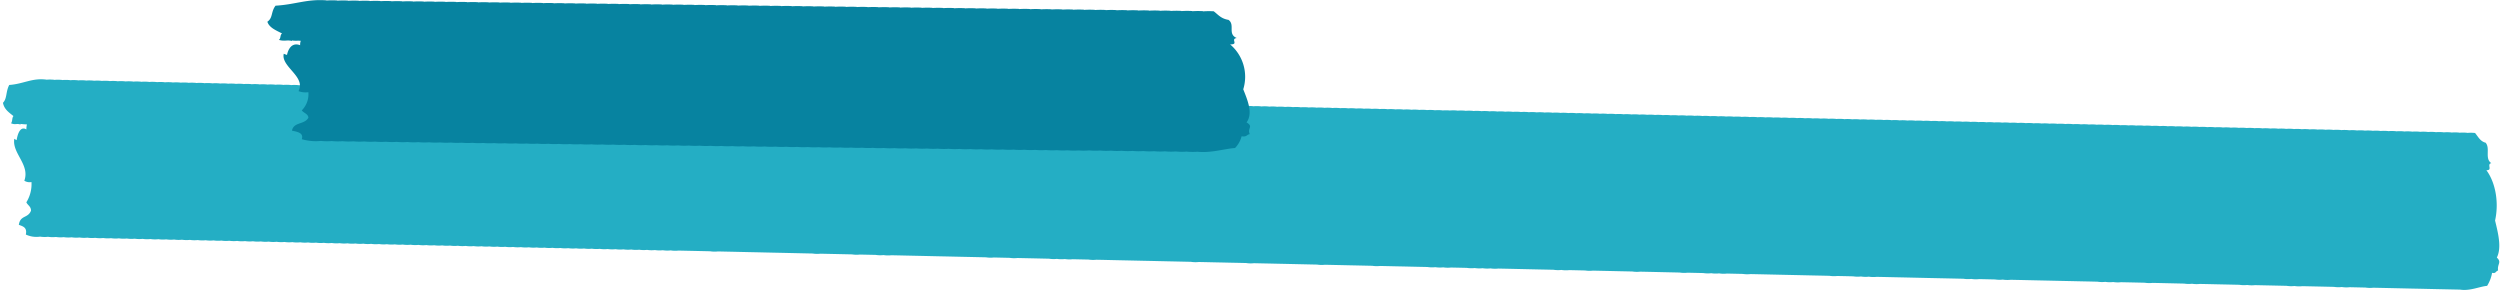<?xml version="1.0" encoding="UTF-8"?> <svg xmlns="http://www.w3.org/2000/svg" width="608.041" height="70.886" viewBox="0 0 608.041 70.886"><g id="Group_157" data-name="Group 157" transform="translate(-1113.686 -1268.93)"><path id="Path_1377" data-name="Path 1377" d="M636.059,732.121c1.2-2.442.167-6.084-.582-9,.9-4.334-.018-9.208-2.321-12.2,1.629.028-.025-1.434,1.164-1.739-1.682-1.1-.238-3.567-1.459-4.938-1.331-.316-1.849-1.441-2.609-2.322a9.147,9.147,0,0,0-1.9.014l-.021-.025a9.339,9.339,0,0,0-1.9.014l-.021-.025a9.318,9.318,0,0,0-1.9.014l-.021-.025a9.36,9.36,0,0,0-1.9.014l-.018-.021a9.314,9.314,0,0,0-1.9.014l-.021-.025a9.344,9.344,0,0,0-1.9.014l-.021-.025a9.345,9.345,0,0,0-1.9.014l-.021-.025a9.414,9.414,0,0,0-1.9.014l-.018-.021a9.34,9.34,0,0,0-1.9.014l-.021-.021a9.106,9.106,0,0,0-1.9.011l-.021-.021a8.876,8.876,0,0,0-1.9.014l-.018-.021a8.823,8.823,0,0,0-1.9.014l-.021-.025a8.878,8.878,0,0,0-1.9.014l-.018-.025a9.382,9.382,0,0,0-1.9.014l-.018-.025a9.349,9.349,0,0,0-1.9.014l-.018-.021a9.353,9.353,0,0,0-1.9.014l-.018-.025a9.414,9.414,0,0,0-1.9.014l-.018-.025a9.373,9.373,0,0,0-1.9.014l-.018-.021a9.133,9.133,0,0,0-1.9.014l-.018-.025a9.382,9.382,0,0,0-1.9.014l-.018-.025a9.363,9.363,0,0,0-1.9.014l-.018-.025a9.393,9.393,0,0,0-1.9.014l-.014-.021a9.376,9.376,0,0,0-1.9.014l-.018-.025a9.378,9.378,0,0,0-1.9.014l-.018-.025a9.394,9.394,0,0,0-1.9.014l-.018-.021a8.938,8.938,0,0,0-1.906.014l-.014-.021a9.139,9.139,0,0,0-1.9.01l-.021-.021a8.824,8.824,0,0,0-1.9.014l-.018-.025a9.412,9.412,0,0,0-1.9.014l-.014-.021a9.36,9.36,0,0,0-1.9.014l-.021-.025a9.341,9.341,0,0,0-1.9.014l-.021-.025a9.362,9.362,0,0,0-1.9.014l-.021-.025a9.351,9.351,0,0,0-1.9.014l-.018-.021a9.345,9.345,0,0,0-1.9.014l-.021-.025a9.375,9.375,0,0,0-1.9.014l-.021-.025a9.375,9.375,0,0,0-1.9.014l-.018-.021a9.344,9.344,0,0,0-1.9.014l-.021-.025a9.362,9.362,0,0,0-1.9.014l-.021-.025a9.373,9.373,0,0,0-1.9.014l-.018-.025a9.093,9.093,0,0,0-1.9.018l-.018-.025a9.377,9.377,0,0,0-1.9.014l-.018-.025a9.36,9.36,0,0,0-1.9.014l-.018-.022a8.9,8.9,0,0,0-1.9.014l-.018-.021a9.157,9.157,0,0,0-1.9.011l-.018-.022a9.4,9.4,0,0,0-1.9.014l-.018-.025a9.353,9.353,0,0,0-1.9.014l-.018-.025a9.394,9.394,0,0,0-1.9.014l-.018-.021a9.375,9.375,0,0,0-1.9.014l-.018-.025a9.348,9.348,0,0,0-1.9.014l-.018-.025a9.375,9.375,0,0,0-1.9.014l-.018-.025a9.411,9.411,0,0,0-1.9.014l-.014-.021a9.371,9.371,0,0,0-1.9.014l-.018-.025a9.346,9.346,0,0,0-1.9.014l-.018-.025a9.45,9.45,0,0,0-1.906.014l-.014-.021a9.355,9.355,0,0,0-1.9.014l-.018-.025a9.372,9.372,0,0,0-1.9.014l-.018-.021a9.138,9.138,0,0,0-1.9.01l-.021-.021a8.862,8.862,0,0,0-1.9.014l-.018-.022a8.839,8.839,0,0,0-1.9.014l-.021-.025a8.838,8.838,0,0,0-1.9.014l-.021-.025a9.132,9.132,0,0,0-1.9.014l-.018-.021a9.314,9.314,0,0,0-1.9.014l-.021-.025a9.377,9.377,0,0,0-1.9.014l-.021-.025a9.345,9.345,0,0,0-1.9.014l-.021-.025a9.363,9.363,0,0,0-1.9.014l-.018-.021a9.379,9.379,0,0,0-1.9.014l-.018-.024a9.319,9.319,0,0,0-1.9.014l-.021-.025a9.345,9.345,0,0,0-1.9.014l-.021-.025a9.4,9.4,0,0,0-1.9.014l-.018-.021a9.355,9.355,0,0,0-1.9.014l-.018-.025a9.376,9.376,0,0,0-1.9.014l-.018-.025a9.415,9.415,0,0,0-1.9.014l-.018-.018a9.137,9.137,0,0,0-1.9.01l-.018-.021a9.136,9.136,0,0,0-1.9.011l-.018-.021a8.892,8.892,0,0,0-1.9.014l-.018-.025a9.35,9.35,0,0,0-1.9.014l-.018-.021a9.38,9.38,0,0,0-1.9.014l-.018-.025a9.38,9.38,0,0,0-1.9.014l-.018-.025a9.392,9.392,0,0,0-1.9.014l-.014-.021a9.376,9.376,0,0,0-1.9.014l-.018-.025a9.414,9.414,0,0,0-1.9.014l-.018-.025a9.4,9.4,0,0,0-1.9.014l-.018-.025a9.384,9.384,0,0,0-1.9.014l-.018-.022a9.362,9.362,0,0,0-1.9.014l-.018-.025a9.377,9.377,0,0,0-1.9.014l-.021-.025a9.36,9.36,0,0,0-1.9.014l-.018-.022a9.362,9.362,0,0,0-1.9.014l-.021-.025a9.322,9.322,0,0,0-1.9.014l-.021-.025a9.34,9.34,0,0,0-1.9.014l-.021-.021a8.909,8.909,0,0,0-1.9.014l-.018-.021a8.843,8.843,0,0,0-1.9.014l-.021-.025a9.345,9.345,0,0,0-1.9.014l-.021-.025a9.367,9.367,0,0,0-1.9.014l-.021-.025a9.38,9.38,0,0,0-1.9.014l-.018-.022a9.4,9.4,0,0,0-1.9.014l-.018-.025a9.374,9.374,0,0,0-1.9.014l-.018-.025a9.346,9.346,0,0,0-1.9.014l-.018-.022a9.378,9.378,0,0,0-1.9.014l-.018-.025a9.357,9.357,0,0,0-1.9.014l-.018-.025a9.406,9.406,0,0,0-1.9.014l-.018-.025a9.374,9.374,0,0,0-1.9.014l-.018-.021a9.4,9.4,0,0,0-1.9.014l-.018-.025a9.38,9.38,0,0,0-1.9.014l-.018-.021a8.9,8.9,0,0,0-1.9.015l-.014-.025a9.379,9.379,0,0,0-1.9.014l-.018-.021a8.856,8.856,0,0,0-1.9.014l-.018-.025a8.872,8.872,0,0,0-1.9.014l-.018-.025a9.411,9.411,0,0,0-1.9.014l-.014-.021a9.406,9.406,0,0,0-1.9.014l-.021-.025a9.313,9.313,0,0,0-1.9.014l-.018-.025a9.372,9.372,0,0,0-1.9.014l-.018-.025a9.416,9.416,0,0,0-1.9.014l-.018-.021a9.314,9.314,0,0,0-1.9.014l-.021-.025a9.341,9.341,0,0,0-1.9.014l-.021-.024a9.379,9.379,0,0,0-1.9.014l-.018-.021a9.341,9.341,0,0,0-1.9.014l-.021-.024a9.341,9.341,0,0,0-1.9.014l-.021-.025a9.372,9.372,0,0,0-1.9.014l-.021-.025a9.4,9.4,0,0,0-1.9.014l-.018-.018a9.106,9.106,0,0,0-1.9.011l-.021-.021a9.139,9.139,0,0,0-1.9.01l-.018-.021a8.856,8.856,0,0,0-1.9.014l-.018-.021a9.341,9.341,0,0,0-1.9.014l-.021-.024a9.357,9.357,0,0,0-1.9.014l-.018-.025a9.365,9.365,0,0,0-1.9.014l-.018-.025a9.394,9.394,0,0,0-1.9.014l-.018-.021a9.388,9.388,0,0,0-1.9.014l-.018-.025a9.376,9.376,0,0,0-1.9.014l-.018-.025a9.377,9.377,0,0,0-1.9.014l-.018-.021a9.372,9.372,0,0,0-1.9.014L381,700.7a9.371,9.371,0,0,0-1.9.014l-.018-.025a9.4,9.4,0,0,0-1.9.014l-.018-.025a9.41,9.41,0,0,0-1.9.014l-.014-.021a9.348,9.348,0,0,0-1.9.014l-.018-.025a9.384,9.384,0,0,0-1.9.014l-.018-.025a9.135,9.135,0,0,0-1.9.018l-.018-.025a8.925,8.925,0,0,0-1.9.014l-.014-.021a8.873,8.873,0,0,0-1.9.014l-.021-.025a9.362,9.362,0,0,0-1.9.014l-.021-.025a9.356,9.356,0,0,0-1.9.014l-.018-.021a9.341,9.341,0,0,0-1.9.014l-.021-.025a9.362,9.362,0,0,0-1.9.014l-.021-.025a9.327,9.327,0,0,0-1.9.014l-.021-.025a9.373,9.373,0,0,0-1.9.014l-.018-.021a9.318,9.318,0,0,0-1.9.014l-.021-.025a9.372,9.372,0,0,0-1.9.014l-.021-.025a9.357,9.357,0,0,0-1.9.014l-.018-.022a9.349,9.349,0,0,0-1.9.014l-.021-.025a9.365,9.365,0,0,0-1.9.014l-.018-.025a9.366,9.366,0,0,0-1.9.014l-.018-.021a8.874,8.874,0,0,0-1.9.014l-.018-.025a9.356,9.356,0,0,0-1.9.014l-.018-.022a8.878,8.878,0,0,0-1.9.014l-.018-.025a8.876,8.876,0,0,0-1.9.014l-.018-.025a8.929,8.929,0,0,0-1.9.014l-.018-.021a9.357,9.357,0,0,0-1.9.014l-.018-.025a9.393,9.393,0,0,0-1.9.014l-.018-.025a9.373,9.373,0,0,0-1.9.014l-.018-.021a9.4,9.4,0,0,0-1.9.014l-.018-.025a9.376,9.376,0,0,0-1.9.014l-.018-.025a9.354,9.354,0,0,0-1.9.014l-.018-.025a9.388,9.388,0,0,0-1.9.014l-.014-.021a9.377,9.377,0,0,0-1.9.014l-.018-.025a9.383,9.383,0,0,0-1.9.014l-.021-.025a9.374,9.374,0,0,0-1.9.014l-.014-.021a9.376,9.376,0,0,0-1.9.014l-.018-.021a9.139,9.139,0,0,0-1.9.01l-.021-.021a9.11,9.11,0,0,0-1.9.011l-.021-.021a8.9,8.9,0,0,0-1.9.014l-.018-.021a9.319,9.319,0,0,0-1.9.014l-.021-.025a9.341,9.341,0,0,0-1.9.014l-.021-.024a9.379,9.379,0,0,0-1.9.014l-.018-.021a9.157,9.157,0,0,0-1.9.011l-.018-.021a9.346,9.346,0,0,0-1.9.014l-.021-.025a9.34,9.34,0,0,0-1.9.014l-.021-.025a9.4,9.4,0,0,0-1.9.014l-.018-.021a9.378,9.378,0,0,0-1.9.014l-.018-.025a9.4,9.4,0,0,0-1.9.014l-.018-.025a9.4,9.4,0,0,0-1.9.014l-.018-.025a9.35,9.35,0,0,0-1.9.014l-.018-.022a9.393,9.393,0,0,0-1.9.014l-.018-.025a9.383,9.383,0,0,0-1.9.014l-.018-.025a9.119,9.119,0,0,0-1.9.018l-.018-.021a9.144,9.144,0,0,0-1.9.011l-.018-.021a8.881,8.881,0,0,0-1.9.014l-.018-.025a9.379,9.379,0,0,0-1.9.014l-.018-.025a9.394,9.394,0,0,0-1.9.014l-.018-.021a9.354,9.354,0,0,0-1.9.014l-.018-.025a9.375,9.375,0,0,0-1.9.015l-.018-.025a9.415,9.415,0,0,0-1.9.014l-.014-.021a9.345,9.345,0,0,0-1.9.014l-.018-.025a9.414,9.414,0,0,0-1.9.014l-.018-.025a9.354,9.354,0,0,0-1.9.014l-.021-.025a9.4,9.4,0,0,0-1.9.014l-.018-.021a9.314,9.314,0,0,0-1.9.014l-.021-.025a9.362,9.362,0,0,0-1.9.014l-.021-.025a9.345,9.345,0,0,0-1.9.014l-.021-.021a8.859,8.859,0,0,0-1.9.014l-.018-.025a9.344,9.344,0,0,0-1.9.014l-.021-.021a8.842,8.842,0,0,0-1.9.014l-.021-.025a8.909,8.909,0,0,0-1.9.014l-.018-.021a9.318,9.318,0,0,0-1.9.014l-.021-.025a9.34,9.34,0,0,0-1.9.014l-.021-.025a9.323,9.323,0,0,0-1.9.014l-.021-.025a9.371,9.371,0,0,0-1.9.014l-.018-.021a9.365,9.365,0,0,0-1.9.014l-.018-.025a9.365,9.365,0,0,0-1.9.014l-.018-.025a9.377,9.377,0,0,0-1.9.014l-.018-.021a9.348,9.348,0,0,0-1.9.014l-.018-.025a9.4,9.4,0,0,0-1.9.014l-.018-.025a9.38,9.38,0,0,0-1.9.014l-.018-.025a9.372,9.372,0,0,0-1.9.014l-.018-.021a9.376,9.376,0,0,0-1.9.014l-.018-.021a9.14,9.14,0,0,0-1.9.011l-.018-.021a9.171,9.171,0,0,0-1.9.01l-.014-.018a9.134,9.134,0,0,0-1.9.011l-.018-.021a9.376,9.376,0,0,0-1.9.014l-.018-.025a9.346,9.346,0,0,0-1.9.014l-.021-.025a9.383,9.383,0,0,0-1.9.014l-.014-.021a9.377,9.377,0,0,0-1.9.014l-.021-.025a9.322,9.322,0,0,0-1.9.014l-.018-.025a9.374,9.374,0,0,0-1.9.014l-.021-.025a9.378,9.378,0,0,0-1.9.014l-.018-.021a9.345,9.345,0,0,0-1.9.014l-.021-.025a9.34,9.34,0,0,0-1.9.014l-.021-.025a9.4,9.4,0,0,0-1.9.014l-.018-.021a9.323,9.323,0,0,0-1.9.014l-.021-.025a9.354,9.354,0,0,0-1.9.014l-.021-.025a9.335,9.335,0,0,0-1.9.014l-.021-.025a9.1,9.1,0,0,0-1.9.018l-.018-.021a9.143,9.143,0,0,0-1.9.01l-.018-.021a8.883,8.883,0,0,0-1.9.014l-.018-.025a9.148,9.148,0,0,0-1.9.014l-.018-.021a9.361,9.361,0,0,0-1.9.014l-.018-.025a9.374,9.374,0,0,0-1.9.014l-.018-.025a9.393,9.393,0,0,0-1.9.014l-.018-.025a9.35,9.35,0,0,0-1.9.014l-.018-.022a9.432,9.432,0,0,0-1.9.014l-.018-.025a9.348,9.348,0,0,0-1.9.014l-.018-.025a9.419,9.419,0,0,0-1.9.014l-.014-.021a9.379,9.379,0,0,0-1.9.014l-.018-.025a9.375,9.375,0,0,0-1.9.014l-.018-.025a9.348,9.348,0,0,0-1.9.014l-.018-.025a9.132,9.132,0,0,0-1.9.018l-.014-.025a9.375,9.375,0,0,0-1.9.014l-.018-.025a9.35,9.35,0,0,0-1.9.014l-.018-.022a8.909,8.909,0,0,0-1.9.014l-.018-.025a8.909,8.909,0,0,0-1.9.014l-.014-.022a9.372,9.372,0,0,0-1.9.014l-.021-.025a9.318,9.318,0,0,0-1.9.014l-.021-.025a9.4,9.4,0,0,0-1.9.014l-.018-.021a9.313,9.313,0,0,0-1.9.014l-.021-.025a9.366,9.366,0,0,0-1.9.014l-.021-.025a9.345,9.345,0,0,0-1.9.014l-.021-.025a9.365,9.365,0,0,0-1.9.014l-.018-.021a9.377,9.377,0,0,0-1.9.014l-.021-.025a9.379,9.379,0,0,0-1.9.014l-.018-.025a9.359,9.359,0,0,0-1.9.014l-.018-.021a9.375,9.375,0,0,0-1.9.014l-.018-.025a9.373,9.373,0,0,0-1.9.014l-.018-.021a9.143,9.143,0,0,0-1.9.01l-.018-.021a8.889,8.889,0,0,0-1.9.014l-.018-.021a8.876,8.876,0,0,0-1.9.014l-.018-.025a9.365,9.365,0,0,0-1.9.014l-.018-.025a8.926,8.926,0,0,0-1.9.014l-.018-.025a9.377,9.377,0,0,0-1.9.014l-.018-.021a9.362,9.362,0,0,0-1.9.014l-.018-.025a9.38,9.38,0,0,0-1.9.014l-.018-.025a9.372,9.372,0,0,0-1.9.014l-.018-.021a9.376,9.376,0,0,0-1.9.014l-.018-.024a9.358,9.358,0,0,0-1.9.014l-.018-.025a9.4,9.4,0,0,0-1.9.014l-.018-.025a9.433,9.433,0,0,0-1.9.014l-.018-.021a9.345,9.345,0,0,0-1.9.014l-.018-.025a9.432,9.432,0,0,0-1.9.014l-.021-.025a9.36,9.36,0,0,0-1.9.014l-.018-.018a9.111,9.111,0,0,0-1.9.01l-.021-.021a9.106,9.106,0,0,0-1.9.011l-.021-.021a8.844,8.844,0,0,0-1.9.014l-.021-.025a9.378,9.378,0,0,0-1.9.014l-.018-.021a9.345,9.345,0,0,0-1.9.014l-.021-.025a9.323,9.323,0,0,0-1.9.014l-.021-.025a9.37,9.37,0,0,0-1.9.015l-.018-.021a9.143,9.143,0,0,0-1.9.014l-.018-.025a9.36,9.36,0,0,0-1.9.014l-.018-.025a9.335,9.335,0,0,0-1.9.014l-.021-.025a9.346,9.346,0,0,0-1.9.014l-.018-.022a9.4,9.4,0,0,0-1.9.014l-.018-.025a9.36,9.36,0,0,0-1.9.014l-.018-.025a9.4,9.4,0,0,0-1.9.014l-.018-.025a9.094,9.094,0,0,0-1.9.018l-.018-.025a9.362,9.362,0,0,0-1.9.014l-.018-.025a9.148,9.148,0,0,0-1.9.018l-.018-.025a8.869,8.869,0,0,0-1.9.014l-.018-.022a8.892,8.892,0,0,0-1.9.014l-.018-.025a9.349,9.349,0,0,0-1.9.014l-.018-.025a9.379,9.379,0,0,0-1.9.014l-.018-.025a9.392,9.392,0,0,0-1.9.014l-.014-.022a9.393,9.393,0,0,0-1.9.014l-.018-.025a9.375,9.375,0,0,0-1.9.014l-.018-.025a9.394,9.394,0,0,0-1.9.014l-.014-.021a9.41,9.41,0,0,0-1.9.014l-.018-.025a9.354,9.354,0,0,0-1.9.014l-.018-.025a9.35,9.35,0,0,0-1.9.014l-.021-.025a9.379,9.379,0,0,0-1.9.014l-.018-.021a9.314,9.314,0,0,0-1.9.014l-.021-.025a9.337,9.337,0,0,0-1.9.014l-.021-.021a9.1,9.1,0,0,0-1.9.011l-.021-.021c-3.457-.4-5.527,1.147-9,1.452-.848,1.665-.437,3.312-1.452,4.359.323,1.6,1.53,2.339,2.613,3.191-.4.376-.181,1.37-.582,1.739,1.051.472,1.4-.046,2.325.295a1.352,1.352,0,0,1,0-.167,14.7,14.7,0,0,0,1.572.1,4.229,4.229,0,0,0-.121,1.228c-1.927-1.136-2.311,2.581-2.321,2.609-.028.082-.579-.305-.579-.291-.536,3.553,3.968,6.194,2.609,10.162a2.46,2.46,0,0,0,1.746.288,8.394,8.394,0,0,1-1.164,4.945c.337.728,1.161.969,1.164,2.03-.756,1.927-2.584,1.054-2.9,3.482,1.012.337,2.091.618,1.739,2.325a6.033,6.033,0,0,0,3.479.454,7.006,7.006,0,0,0,1.927.007,7.029,7.029,0,0,0,1.91.01,7.041,7.041,0,0,0,1.913.011,7.017,7.017,0,0,0,1.927.007,7.017,7.017,0,0,0,1.91.011,7.082,7.082,0,0,0,1.917.01,7.081,7.081,0,0,0,1.917.01,7.146,7.146,0,0,0,1.927.007,7.172,7.172,0,0,0,1.91.01,6.931,6.931,0,0,0,1.917.007,7.056,7.056,0,0,0,1.913.01,7.034,7.034,0,0,0,1.931.011,7.031,7.031,0,0,0,1.91.007,7.01,7.01,0,0,0,1.91.01,7.036,7.036,0,0,0,1.931.007,7.034,7.034,0,0,0,1.91.01,7.068,7.068,0,0,0,1.917.011,7.055,7.055,0,0,0,1.913.01,7.175,7.175,0,0,0,1.931.007,7.029,7.029,0,0,0,1.91.01,7.043,7.043,0,0,0,1.913.011,7.159,7.159,0,0,0,1.927.007,7,7,0,0,0,1.91.01,7.071,7.071,0,0,0,1.917.011,7.057,7.057,0,0,0,1.913.007,7.009,7.009,0,0,0,1.927.011,7.057,7.057,0,0,0,1.913.007,7.045,7.045,0,0,0,1.913.011,7.134,7.134,0,0,0,1.924.01,6.931,6.931,0,0,0,1.917.007,7.056,7.056,0,0,0,1.913.01,7.055,7.055,0,0,0,1.913.01,7.01,7.01,0,0,0,1.927.007,7.029,7.029,0,0,0,1.91.01,7.1,7.1,0,0,0,1.92.011,7.045,7.045,0,0,0,1.913.011,7.162,7.162,0,0,0,1.927.007,7.07,7.07,0,0,0,1.913.011,7.03,7.03,0,0,0,1.91.007,7.049,7.049,0,0,0,1.931.011,6.993,6.993,0,0,0,1.906.007,6.923,6.923,0,0,0,1.917.011,7.094,7.094,0,0,0,1.917.011,7.008,7.008,0,0,0,1.927.01,7.026,7.026,0,0,0,1.91.007,7.081,7.081,0,0,0,1.917.01,7,7,0,0,0,1.927.007,7.017,7.017,0,0,0,1.91.011,7.073,7.073,0,0,0,1.917.011,7.06,7.06,0,0,0,1.913.01,7.005,7.005,0,0,0,1.927.007,7.029,7.029,0,0,0,1.91.01,7.081,7.081,0,0,0,1.917.01,7.042,7.042,0,0,0,1.913.007,7.046,7.046,0,0,0,1.931.01,7.018,7.018,0,0,0,1.91.007,6.918,6.918,0,0,0,1.913.01,7.009,7.009,0,0,0,1.927.011,7.028,7.028,0,0,0,1.91.007,6.935,6.935,0,0,0,1.917.011,7.061,7.061,0,0,0,1.913.01,7.047,7.047,0,0,0,1.931.007,7.022,7.022,0,0,0,1.91.011,7.06,7.06,0,0,0,1.913.01,7.006,7.006,0,0,0,1.927.007,7.03,7.03,0,0,0,1.91.01,7.07,7.07,0,0,0,1.917.011,7.081,7.081,0,0,0,1.917.01,7.12,7.12,0,0,0,1.924.007,7.056,7.056,0,0,0,1.913.01,7.042,7.042,0,0,0,1.913.007,7.009,7.009,0,0,0,1.927.011,7.028,7.028,0,0,0,1.91.007,6.957,6.957,0,0,0,1.92.011,7.029,7.029,0,0,0,1.91.01,7.034,7.034,0,0,0,1.931.011,7.17,7.17,0,0,0,1.91.007,7.068,7.068,0,0,0,1.917.011,7.055,7.055,0,0,0,1.913.01,7.017,7.017,0,0,0,1.927.007,7.017,7.017,0,0,0,1.91.011,948.7,948.7,0,0,0,3.844.018,11202.591,11202.591,0,0,1,3.826.021,6.9,6.9,0,0,0,1.913.007,994.371,994.371,0,0,0,3.837.018,8220.721,8220.721,0,0,1,3.844.022,909.622,909.622,0,0,1,3.826.018,989.231,989.231,0,0,0,3.841.018,12095.608,12095.608,0,0,0,3.83.021,949.736,949.736,0,0,0,3.841.018,7.019,7.019,0,0,0,1.91.011,1037.839,1037.839,0,0,0,3.844.018,943.9,943.9,0,0,0,3.827.018,6.906,6.906,0,0,0,1.913.011,1167.585,1167.585,0,0,0,3.837.018,7.055,7.055,0,0,0,1.913.01,7.131,7.131,0,0,0,1.927.01,1165.582,1165.582,0,0,1,3.826.018,963.808,963.808,0,0,0,3.844.018,13864.174,13864.174,0,0,0,3.823.021,1130.413,1130.413,0,0,1,3.837.018,1169.842,1169.842,0,0,0,3.834.018,1167.514,1167.514,0,0,0,3.837.018,6.947,6.947,0,0,0,1.917.01,9158.37,9158.37,0,0,0,3.844.021,7.16,7.16,0,0,0,1.91.007,1106.218,1106.218,0,0,0,3.841.018,93422.4,93422.4,0,0,0,3.826.021,7.072,7.072,0,0,0,1.917.011,7.148,7.148,0,0,0,1.927.007,7.02,7.02,0,0,0,1.91.011,928.444,928.444,0,0,0,3.841.018,7.187,7.187,0,0,0,1.91.011,893.273,893.273,0,0,1,3.83.018,1008.266,1008.266,0,0,0,3.841.018,11295.185,11295.185,0,0,0,3.83.021,922.844,922.844,0,0,1,3.837.018,973.39,973.39,0,0,0,3.841.018,10623.2,10623.2,0,0,0,3.826.021,7.082,7.082,0,0,0,1.917.01,1106.312,1106.312,0,0,1,3.841.018,1175.807,1175.807,0,0,1,3.841.018,1177.9,1177.9,0,0,1,3.827.018,7.048,7.048,0,0,0,1.913.011,1083.3,1083.3,0,0,0,3.837.018,970.95,970.95,0,0,0,3.844.018,10623.555,10623.555,0,0,0,3.827.021,973.411,973.411,0,0,0,3.841.018,7.017,7.017,0,0,0,1.91.011,1047.421,1047.421,0,0,0,3.834.017,962.663,962.663,0,0,0,3.837.018,9602.57,9602.57,0,0,0,3.841.021,7.16,7.16,0,0,0,1.91.007,21983010.791,21983010.791,0,0,1,3.834.021,1130.413,1130.413,0,0,1,3.837.018,979.362,979.362,0,0,0,3.844.018,6.991,6.991,0,0,0,1.906.011,7.107,7.107,0,0,0,1.92.01,7.022,7.022,0,0,0,1.91.011,965.034,965.034,0,0,1,3.841.018,7.042,7.042,0,0,0,1.913.007,6.932,6.932,0,0,0,1.917.01,7.044,7.044,0,0,0,1.931.011,7.183,7.183,0,0,0,1.91.007,2887.559,2887.559,0,0,1,5.747.029,11250.441,11250.441,0,0,0,3.834.021,1109.578,1109.578,0,0,1,3.837.018,7.057,7.057,0,0,0,1.917.01,7.156,7.156,0,0,0,1.927.007,13774.109,13774.109,0,0,1,3.826.021,7.08,7.08,0,0,0,1.917.007,1021.675,1021.675,0,0,0,3.834.018,1708.678,1708.678,0,0,0,5.75.029,6.973,6.973,0,0,0,1.92.01,3239.909,3239.909,0,0,1,5.75.028,12046.537,12046.537,0,0,0,3.834.021,7.149,7.149,0,0,0,1.927.007,94637.951,94637.951,0,0,0,3.827.021,7.146,7.146,0,0,0,1.927.007,6.992,6.992,0,0,0,1.906.007,6.823,6.823,0,0,0,1.92.011,16284.207,16284.207,0,0,1,3.841.021,7.17,7.17,0,0,0,1.91.007,3295.365,3295.365,0,0,1,5.75.028,1639.785,1639.785,0,0,0,5.761.029,16265.606,16265.606,0,0,1,3.823.021,972.149,972.149,0,0,1,3.844.018,7.21,7.21,0,0,0,1.913.011,916.278,916.278,0,0,1,3.841.018,7.028,7.028,0,0,0,1.91.007,6.933,6.933,0,0,0,1.917.011,7.1,7.1,0,0,0,1.917.011,1016.666,1016.666,0,0,1,3.837.017,2919.708,2919.708,0,0,1,5.75.029,1495.112,1495.112,0,0,0,5.761.028,2998.434,2998.434,0,0,1,5.75.029,7.028,7.028,0,0,0,1.91.007,6.947,6.947,0,0,0,1.917.011,19921.486,19921.486,0,0,1,3.844.021,7.149,7.149,0,0,0,1.906.007,6.957,6.957,0,0,0,1.92.01,2784.926,2784.926,0,0,1,5.75.029,3280.912,3280.912,0,0,1,5.754.028,3678.085,3678.085,0,0,1,5.761.028,1169.579,1169.579,0,0,1,3.823.018,6.983,6.983,0,0,0,1.924.011,7.057,7.057,0,0,0,1.913.007,6.932,6.932,0,0,0,1.917.011,3336.764,3336.764,0,0,1,5.754.028,7.054,7.054,0,0,0,1.913.01,1128.414,1128.414,0,0,1,3.841.018,10005.332,10005.332,0,0,0,3.826.021,7.152,7.152,0,0,0,1.927.007,7.034,7.034,0,0,0,1.91.01,1136.036,1136.036,0,0,1,3.834.018,3413.854,3413.854,0,0,1,5.75.028,7.009,7.009,0,0,0,1.927.011,7.17,7.17,0,0,0,1.91.007,5843.612,5843.612,0,0,1,7.671.039,7.055,7.055,0,0,0,1.913.01,7.147,7.147,0,0,0,1.927.007,8103,8103,0,0,1,7.671.039,7.016,7.016,0,0,0,1.91.007,6.931,6.931,0,0,0,1.917.011,7958.891,7958.891,0,0,0,3.844.021,7.165,7.165,0,0,0,1.91.007,2702.2,2702.2,0,0,1,5.75.028,11300.907,11300.907,0,0,1,3.83.021,964.891,964.891,0,0,1,3.841.018,1138.177,1138.177,0,0,0,3.841.018,1024.783,1024.783,0,0,0,3.826.017c2.421.351,4.817-.859,6.57-1.022a8.629,8.629,0,0,0,1.157-3.2c.927.255.905-.454,1.452-.579C636.134,733.669,637.355,733.3,636.059,732.121Z" transform="matrix(1, 0.017, -0.017, 1, 1097.344, 588.639)" fill="#24aec4" fill-rule="evenodd"></path><path id="Path_1378" data-name="Path 1378" d="M266.268,746.688c1.642-2.185.229-5.443-.8-8.05a10.3,10.3,0,0,0-3.192-10.914c2.247.025-.029-1.283,1.6-1.559-2.305-.981-.317-3.188-2-4.414-1.828-.283-2.539-1.289-3.587-2.08a19.285,19.285,0,0,0-2.578.013l-.054-.044a19.206,19.206,0,0,0-2.573.013l-.058-.048a19.8,19.8,0,0,0-2.578.013l-.054-.041a19.206,19.206,0,0,0-2.573.013l-.058-.048a19.276,19.276,0,0,0-2.578.013l-.054-.044a19.285,19.285,0,0,0-2.578.013l-.054-.048a20.424,20.424,0,0,0-2.578.013l-.054-.044a19.281,19.281,0,0,0-2.578.013l-.054-.044a19.284,19.284,0,0,0-2.578.013l-.054-.048a19.291,19.291,0,0,0-2.578.013l-.054-.044a20.411,20.411,0,0,0-2.578.013l-.054-.045a19.264,19.264,0,0,0-2.578.013l-.054-.048a19.28,19.28,0,0,0-2.578.013l-.054-.044a19.28,19.28,0,0,0-2.578.013l-.054-.048a19.879,19.879,0,0,0-2.583.013l-.049-.041a19.3,19.3,0,0,0-2.578.013l-.054-.048a19.279,19.279,0,0,0-2.578.013l-.054-.048a19.351,19.351,0,0,0-2.583.013l-.049-.045a20.415,20.415,0,0,0-2.578.013l-.058-.045a19.274,19.274,0,0,0-2.578.013l-.054-.045a19.232,19.232,0,0,0-2.573.013l-.059-.048a19.191,19.191,0,0,0-2.573.013l-.058-.048a19.843,19.843,0,0,0-2.578.013l-.054-.041a19.2,19.2,0,0,0-2.573.013l-.059-.048a19.3,19.3,0,0,0-2.578.013l-.054-.044a19.224,19.224,0,0,0-2.573.013l-.058-.048a19.782,19.782,0,0,0-2.573.013l-.058-.045a19.336,19.336,0,0,0-2.578.013l-.054-.044a19.217,19.217,0,0,0-2.573.013l-.058-.048a19.336,19.336,0,0,0-2.578.013l-.054-.044a19.822,19.822,0,0,0-2.578.013l-.054-.044a19.277,19.277,0,0,0-2.578.013l-.054-.044a19.846,19.846,0,0,0-2.578.01l-.054-.044a19.276,19.276,0,0,0-2.578.013l-.054-.048a19.814,19.814,0,0,0-2.578.013l-.054-.041a19.285,19.285,0,0,0-2.578.013l-.054-.048a19.333,19.333,0,0,0-2.583.013l-.049-.044a19.265,19.265,0,0,0-2.578.013l-.054-.048a19.806,19.806,0,0,0-2.578.013l-.054-.044a19.291,19.291,0,0,0-2.578.013l-.054-.044a19.238,19.238,0,0,0-2.578.013l-.054-.048a19.364,19.364,0,0,0-2.583.013l-.049-.044a19.806,19.806,0,0,0-2.578.013l-.058-.044a19.213,19.213,0,0,0-2.573.013l-.054-.048a19.363,19.363,0,0,0-2.583.013l-.049-.044a19.28,19.28,0,0,0-2.578.013l-.058-.048a19.255,19.255,0,0,0-2.578.013l-.054-.041a19.223,19.223,0,0,0-2.573.013l-.058-.048a19.222,19.222,0,0,0-2.573.013l-.058-.048a19.287,19.287,0,0,0-2.578.013l-.054-.044a19.782,19.782,0,0,0-2.573.013l-.059-.045a19.285,19.285,0,0,0-2.578.013l-.054-.045a19.226,19.226,0,0,0-2.573.013l-.058-.048a19.185,19.185,0,0,0-2.573.013l-.059-.048a19.812,19.812,0,0,0-2.578.013l-.054-.044a20.4,20.4,0,0,0-2.578.013l-.054-.044a19.285,19.285,0,0,0-2.578.013l-.054-.044a19.316,19.316,0,0,0-2.578.013l-.054-.048a19.852,19.852,0,0,0-2.578.013l-.054-.041a18.811,18.811,0,0,0-2.578.009l-.054-.044a19.3,19.3,0,0,0-2.578.013l-.054-.048a19.289,19.289,0,0,0-2.578.013l-.054-.045a19.864,19.864,0,0,0-2.578.013l-.054-.044a19.906,19.906,0,0,0-2.583.009l-.049-.041a19.281,19.281,0,0,0-2.578.013l-.054-.047a19.259,19.259,0,0,0-2.578.013l-.054-.048a19.912,19.912,0,0,0-2.583.013l-.049-.041a19.864,19.864,0,0,0-2.578.009l-.054-.044a19.322,19.322,0,0,0-2.583.013l-.049-.044a19.27,19.27,0,0,0-2.578.013l-.058-.048a19.737,19.737,0,0,0-2.573.013l-.058-.044a19.376,19.376,0,0,0-2.583.013l-.054-.044a19.214,19.214,0,0,0-2.573.013l-.059-.047a19.3,19.3,0,0,0-2.578.013l-.054-.044a19.726,19.726,0,0,0-2.573.013l-.058-.044a19.783,19.783,0,0,0-2.573.009l-.058-.044a19.286,19.286,0,0,0-2.578.013l-.054-.044a19.207,19.207,0,0,0-2.573.013l-.058-.047a19.255,19.255,0,0,0-2.578.013l-.054-.044a20.35,20.35,0,0,0-2.573.013l-.058-.044a19.216,19.216,0,0,0-2.573.013l-.058-.048a19.266,19.266,0,0,0-2.578.013l-.054-.044c-4.747-.353-7.584,1.026-12.355,1.3-1.165,1.486-.6,2.959-1.993,3.9.444,1.438,2.1,2.1,3.582,2.858-.551.333-.244,1.226-.794,1.556,1.438.422,1.925-.044,3.187.26a.512.512,0,0,1,0-.12c.843.136,1.4.01,2.154.089a2.581,2.581,0,0,0-.156,1.073c-2.651-1.013-3.178,2.315-3.187,2.337-.039.073-.8-.273-.8-.26-.731,3.175,5.449,5.541,3.587,9.091a4.941,4.941,0,0,0,2.4.257,5.559,5.559,0,0,1-1.6,4.42c.463.651,1.594.867,1.6,1.816-1.043,1.727-3.548.943-3.992,3.115,1.394.3,2.876.552,2.393,2.08a12.21,12.21,0,0,0,4.645.422,14.121,14.121,0,0,0,2.642.032,14.5,14.5,0,0,0,2.622.035,14.544,14.544,0,0,0,2.627.031,14.226,14.226,0,0,0,2.651.032,14.417,14.417,0,0,0,2.617.035,14.445,14.445,0,0,0,2.646.032,14.42,14.42,0,0,0,2.617.032,14.3,14.3,0,0,0,2.632.035,14.121,14.121,0,0,0,2.642.032,14.558,14.558,0,0,0,2.627.035,14.7,14.7,0,0,0,2.642.032,14.5,14.5,0,0,0,2.622.032,14.558,14.558,0,0,0,2.627.035,14.45,14.45,0,0,0,2.646.032,14.218,14.218,0,0,0,2.622.032,14.132,14.132,0,0,0,2.642.032,14.493,14.493,0,0,0,2.622.035,14.547,14.547,0,0,0,2.627.035,14.771,14.771,0,0,0,2.646.032,14.5,14.5,0,0,0,2.622.032,14.44,14.44,0,0,0,2.642.032,14.5,14.5,0,0,0,2.622.035,14.712,14.712,0,0,0,2.642.032,14.5,14.5,0,0,0,2.622.032,14.618,14.618,0,0,0,2.632.035,14.5,14.5,0,0,0,2.647.032,14.223,14.223,0,0,0,2.622.032,14.421,14.421,0,0,0,2.642.035,14.485,14.485,0,0,0,2.622.032,14.53,14.53,0,0,0,2.627.035,14.748,14.748,0,0,0,2.646.032,14.468,14.468,0,0,0,2.622.032,14.137,14.137,0,0,0,2.642.032,14.482,14.482,0,0,0,2.622.035,14.26,14.26,0,0,0,2.627.031,14.474,14.474,0,0,0,2.646.035,14.556,14.556,0,0,0,2.627.032,14.371,14.371,0,0,0,2.637.032,14.249,14.249,0,0,0,2.627.032,14.252,14.252,0,0,0,2.627.035,14.168,14.168,0,0,0,2.646.032,14.494,14.494,0,0,0,2.622.035,14.7,14.7,0,0,0,2.642.032,14.474,14.474,0,0,0,2.622.032,14.558,14.558,0,0,0,2.627.035,14.434,14.434,0,0,0,2.646.032,14.186,14.186,0,0,0,2.622.032,14.4,14.4,0,0,0,2.642.035,14.474,14.474,0,0,0,2.622.032,14.355,14.355,0,0,0,2.637.032,14.31,14.31,0,0,0,2.632.035,14.555,14.555,0,0,0,2.627.032,14.147,14.147,0,0,0,2.642.032,14.5,14.5,0,0,0,2.622.035,14.717,14.717,0,0,0,2.642.032,14.5,14.5,0,0,0,2.622.032,14.553,14.553,0,0,0,2.627.035,14.536,14.536,0,0,0,2.651.032,14.428,14.428,0,0,0,2.617.035,14.749,14.749,0,0,0,2.646.032,14.485,14.485,0,0,0,2.622.032,14.488,14.488,0,0,0,2.622.035,14.759,14.759,0,0,0,2.646.032,14.527,14.527,0,0,0,2.627.032,14.408,14.408,0,0,0,2.642.032,14.482,14.482,0,0,0,2.622.035,14.229,14.229,0,0,0,2.622.032,14.549,14.549,0,0,0,2.651.035,14.785,14.785,0,0,0,2.622.032,14.44,14.44,0,0,0,2.642.032A14.5,14.5,0,0,0,228,753.5a14.555,14.555,0,0,0,2.627.032,14.179,14.179,0,0,0,2.646.032,14.476,14.476,0,0,0,2.622.035,14.673,14.673,0,0,0,2.642.032,14.479,14.479,0,0,0,2.622.032,14.564,14.564,0,0,0,2.627.035,14.471,14.471,0,0,0,2.646.031,14.175,14.175,0,0,0,2.622.032,14.389,14.389,0,0,0,2.642.035,14.762,14.762,0,0,0,2.622.032c3.368.353,6.716-.756,9.148-.9a6.35,6.35,0,0,0,1.6-2.864c1.267.229,1.233-.406,1.989-.517C266.375,748.072,268.047,747.745,266.268,746.688Z" transform="translate(1150.598 552.008)" fill="#0783a0" fill-rule="evenodd"></path></g></svg> 